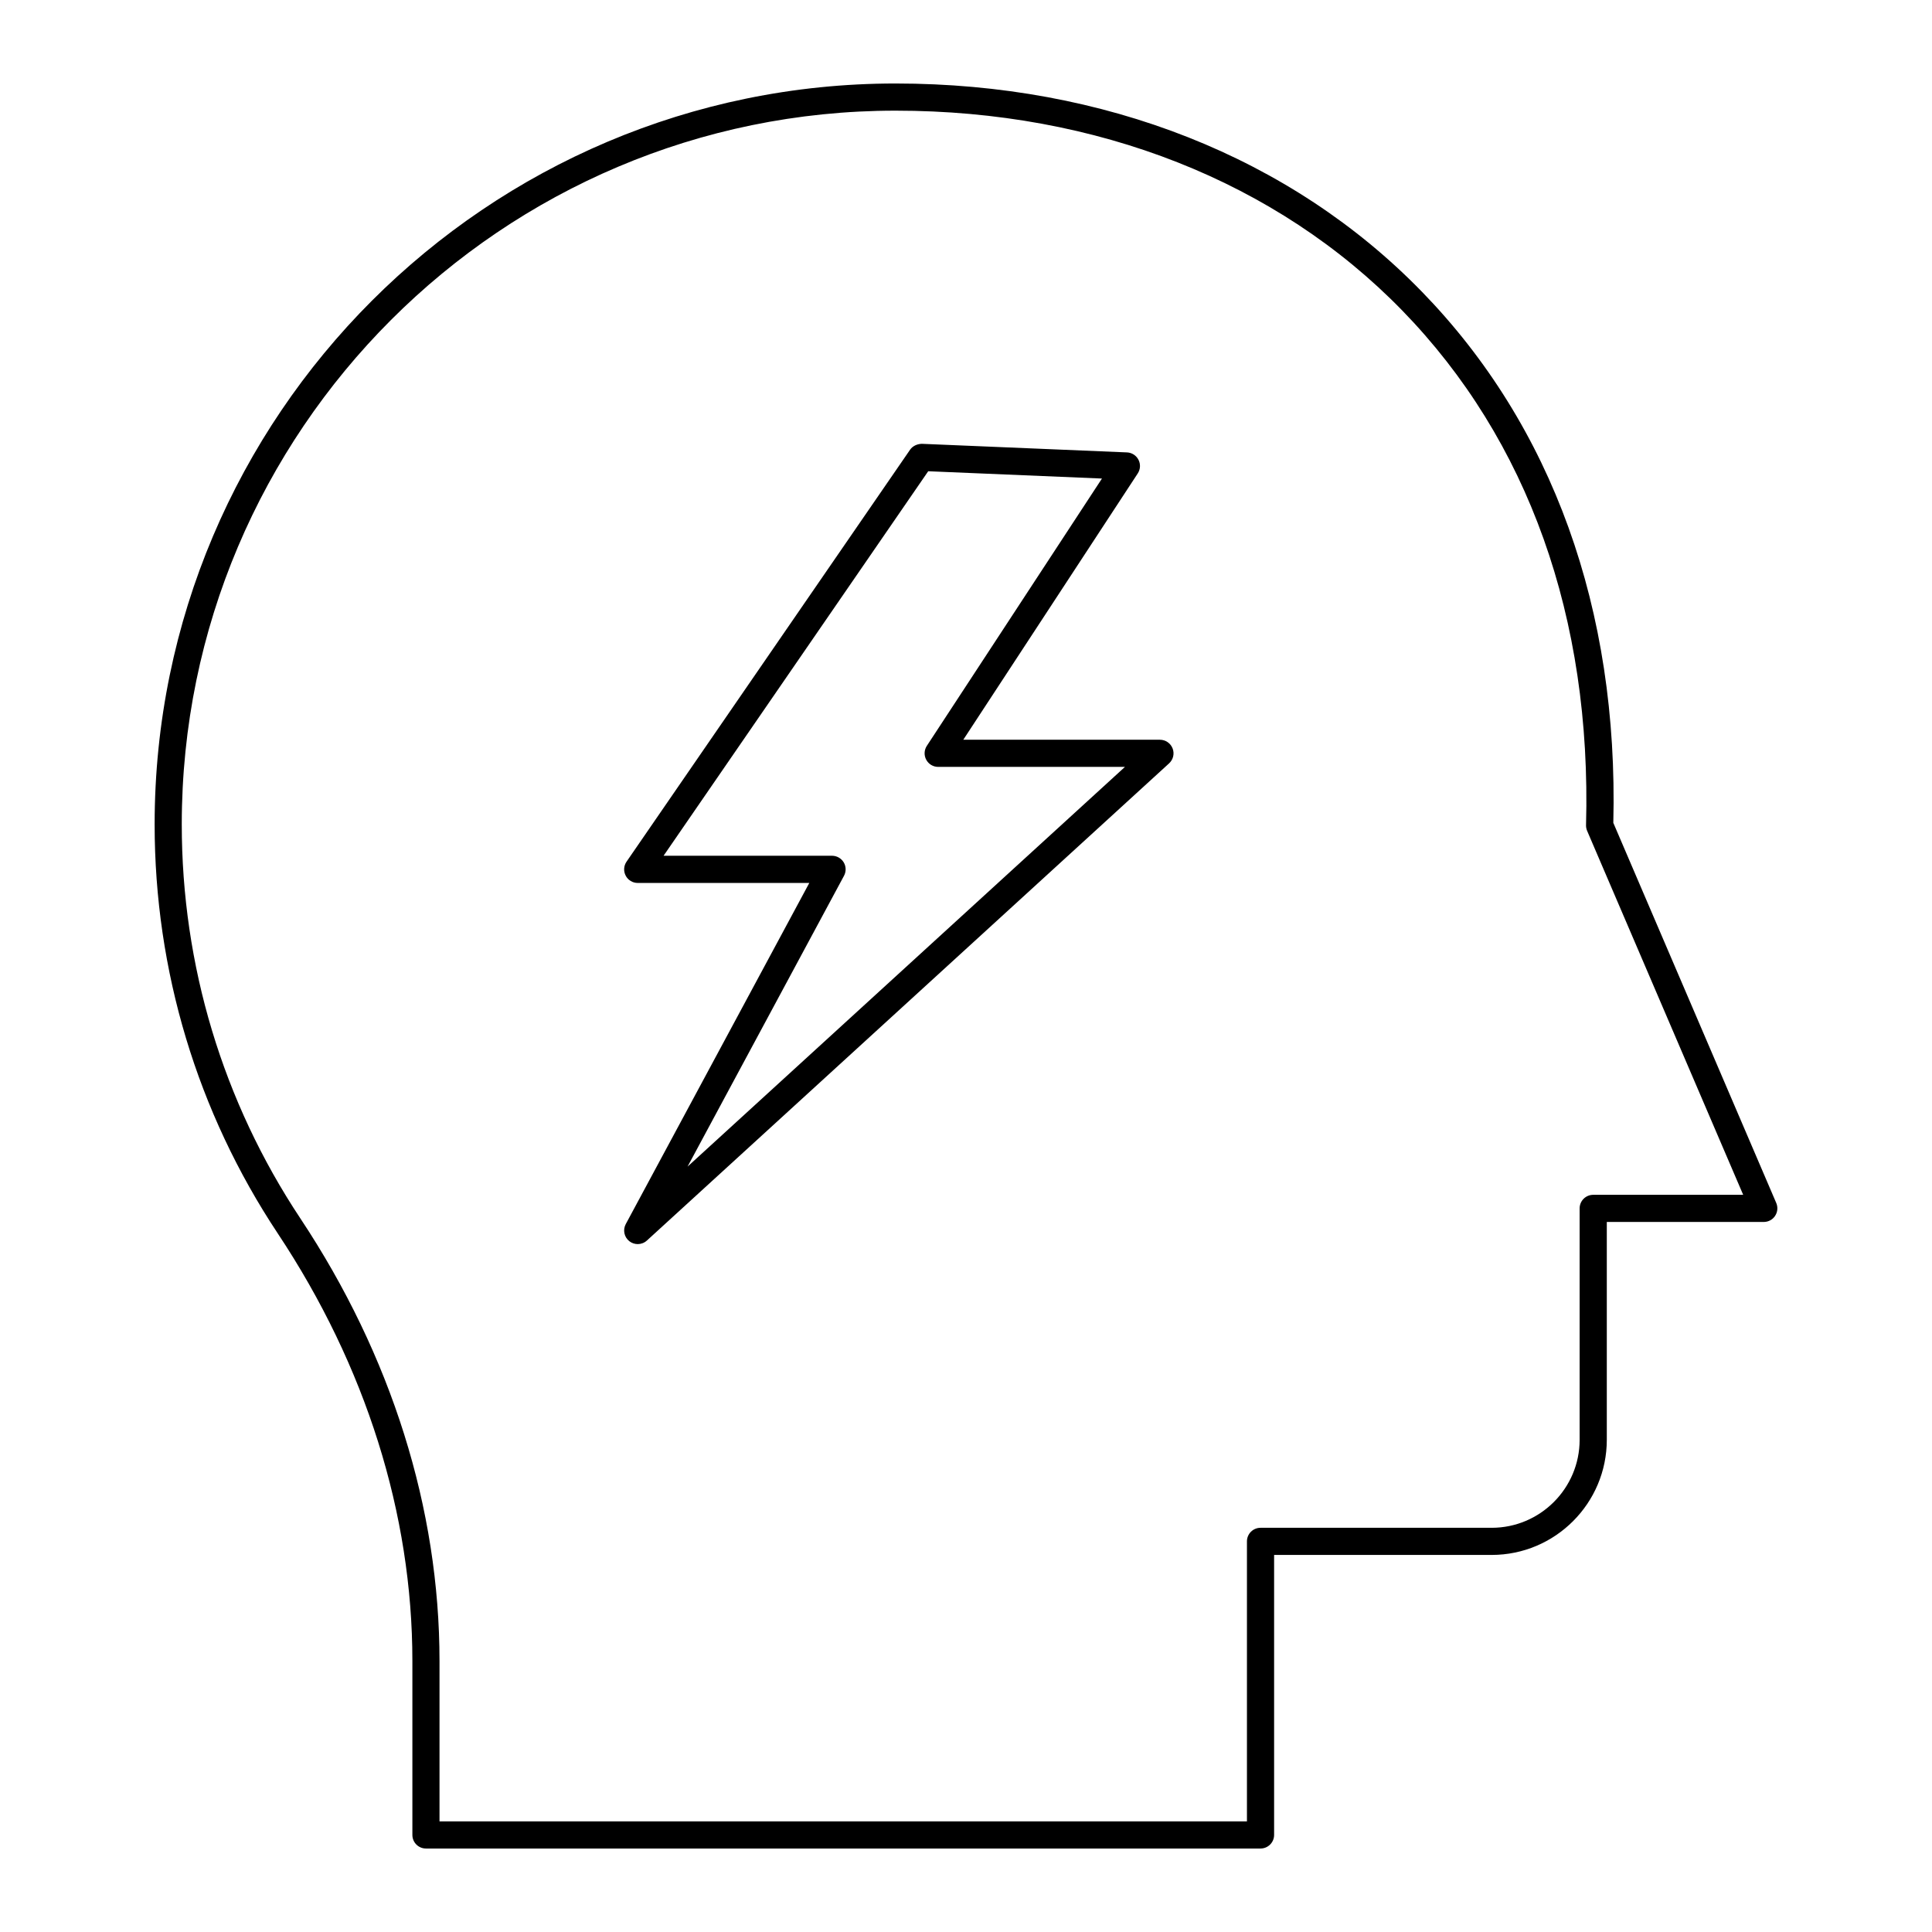 <?xml version="1.0" encoding="UTF-8"?>
<!-- Uploaded to: SVG Repo, www.svgrepo.com, Generator: SVG Repo Mixer Tools -->
<svg fill="#000000" width="800px" height="800px" version="1.1" viewBox="144 144 512 512" xmlns="http://www.w3.org/2000/svg">
 <g>
  <path d="m520.79 221.28c-34.594-35.566-84.125-55.152-139.47-55.152-108.26-0.004-196.34 88.078-196.34 196.34 0 38.754 11.289 76.246 32.641 108.42 23.336 35.164 35.664 74.336 35.664 113.28v46.109c0 1.988 1.609 3.598 3.598 3.598h221.17c1.988 0 3.598-1.609 3.598-3.598v-74.203h57.656c16.828 0 30.512-13.691 30.512-30.52v-57.727l41.602 0.004c1.207 0 2.34-0.605 3-1.617 0.668-1.012 0.781-2.293 0.309-3.402l-43.184-100.75c1.395-56.547-16.141-105.21-50.75-140.78zm85.172 239.36h-39.746c-1.988 0-3.598 1.609-3.598 3.598v61.324c0 12.863-10.457 23.32-23.312 23.32h-61.254c-1.988 0-3.598 1.609-3.598 3.598v74.199l-213.98 0.004v-42.508c0-40.363-12.742-80.914-36.859-117.26-20.57-30.988-31.445-67.109-31.445-104.45 0-104.3 84.848-189.14 189.14-189.14 53.383 0 101.08 18.816 134.31 52.973 33.371 34.301 50.207 81.426 48.695 136.46 0 0.484 0.098 0.969 0.289 1.418z"/>
  <path d="m451.39 340.04h-52.109l46.234-70.574c0.711-1.09 0.789-2.469 0.191-3.621-0.59-1.152-1.75-1.898-3.051-1.953l-54.359-2.277c-1.215 0.035-2.41 0.547-3.113 1.559l-75.145 109.18c-0.758 1.098-0.844 2.531-0.219 3.711 0.617 1.188 1.848 1.926 3.184 1.926h45.469l-48.637 90.402c-0.828 1.547-0.43 3.465 0.957 4.547 0.652 0.508 1.434 0.758 2.215 0.758 0.871 0 1.742-0.316 2.426-0.941l138.39-126.46c1.098-1.004 1.469-2.574 0.93-3.957-0.539-1.387-1.875-2.301-3.359-2.301zm-125.18 113.12 41.461-77.07c0.598-1.117 0.57-2.469-0.078-3.555-0.652-1.082-1.828-1.75-3.094-1.75h-44.645l70.133-101.9 46.043 1.934-46.41 70.84c-0.723 1.109-0.789 2.523-0.156 3.684 0.625 1.168 1.84 1.891 3.164 1.891h49.496z"/>
 </g>
</svg>